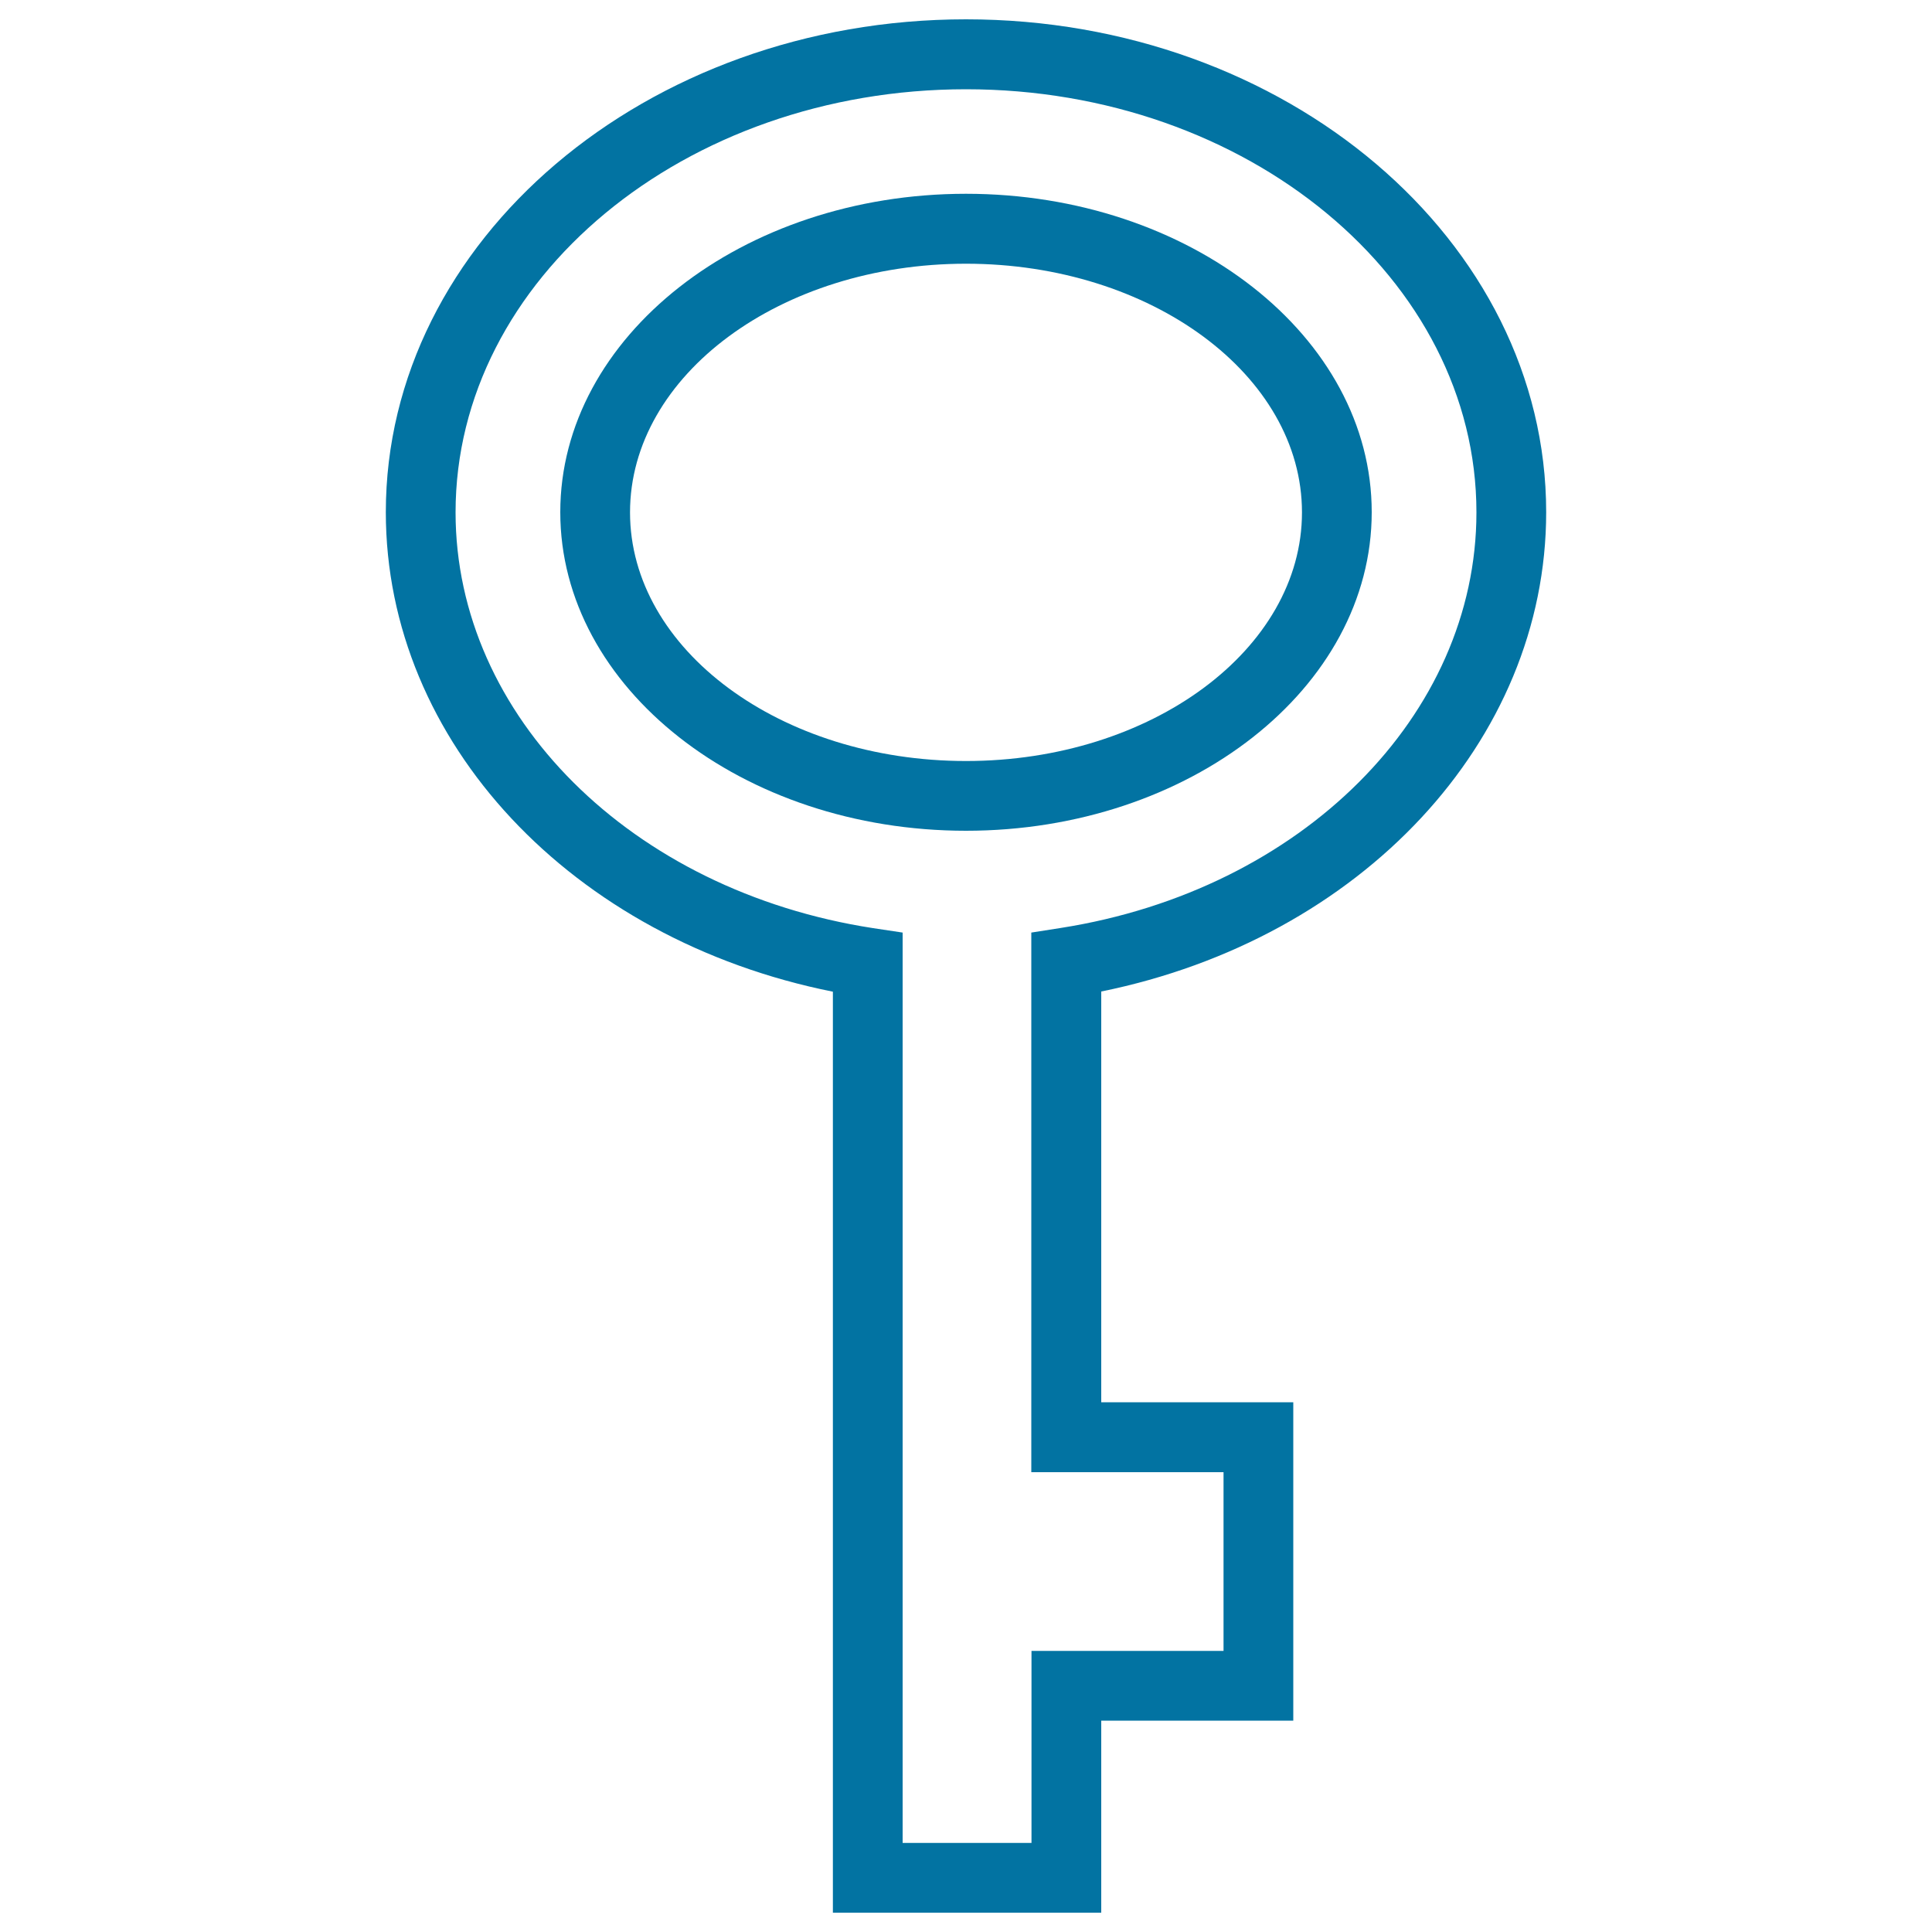 <svg xmlns="http://www.w3.org/2000/svg" viewBox="0 0 1000 1000" style="fill:#0273a2">
<title>Key Of Oval Shape Outline SVG icon</title>
<g><g><path d="M800.3,265.1C800.3,124.5,665.6,10,500,10c-165.6,0-300.3,114.5-300.3,255.1c0,119,96.4,221.2,231.4,248.2V990H570v-99.4h99.4V725.8H570V513.2C704.4,485.9,800.3,383.7,800.3,265.1z M633.3,761.9v92.6h-99.4v99.4h-66.7V482.7l-15.3-2.3c-125.2-19.3-216.1-109.8-216.1-215.2c0-120.8,118.5-219,264.2-219c145.7,0,264.2,98.3,264.2,219c0,105.1-90.4,195.5-215.1,215.1l-15.3,2.4v279.3H633.3z"/><path d="M710,265.1c0-90.9-94.2-164.8-210-164.8c-115.8,0-210,74-210,164.8C290,356,384.2,430,500,430C615.8,430,710,356,710,265.1z M500,393.9c-95.9,0-173.9-57.7-173.9-128.7c0-71,78-128.7,173.9-128.7c95.8,0,173.9,57.7,173.9,128.7C673.9,336.1,595.9,393.9,500,393.9z"/></g></g>
</svg>